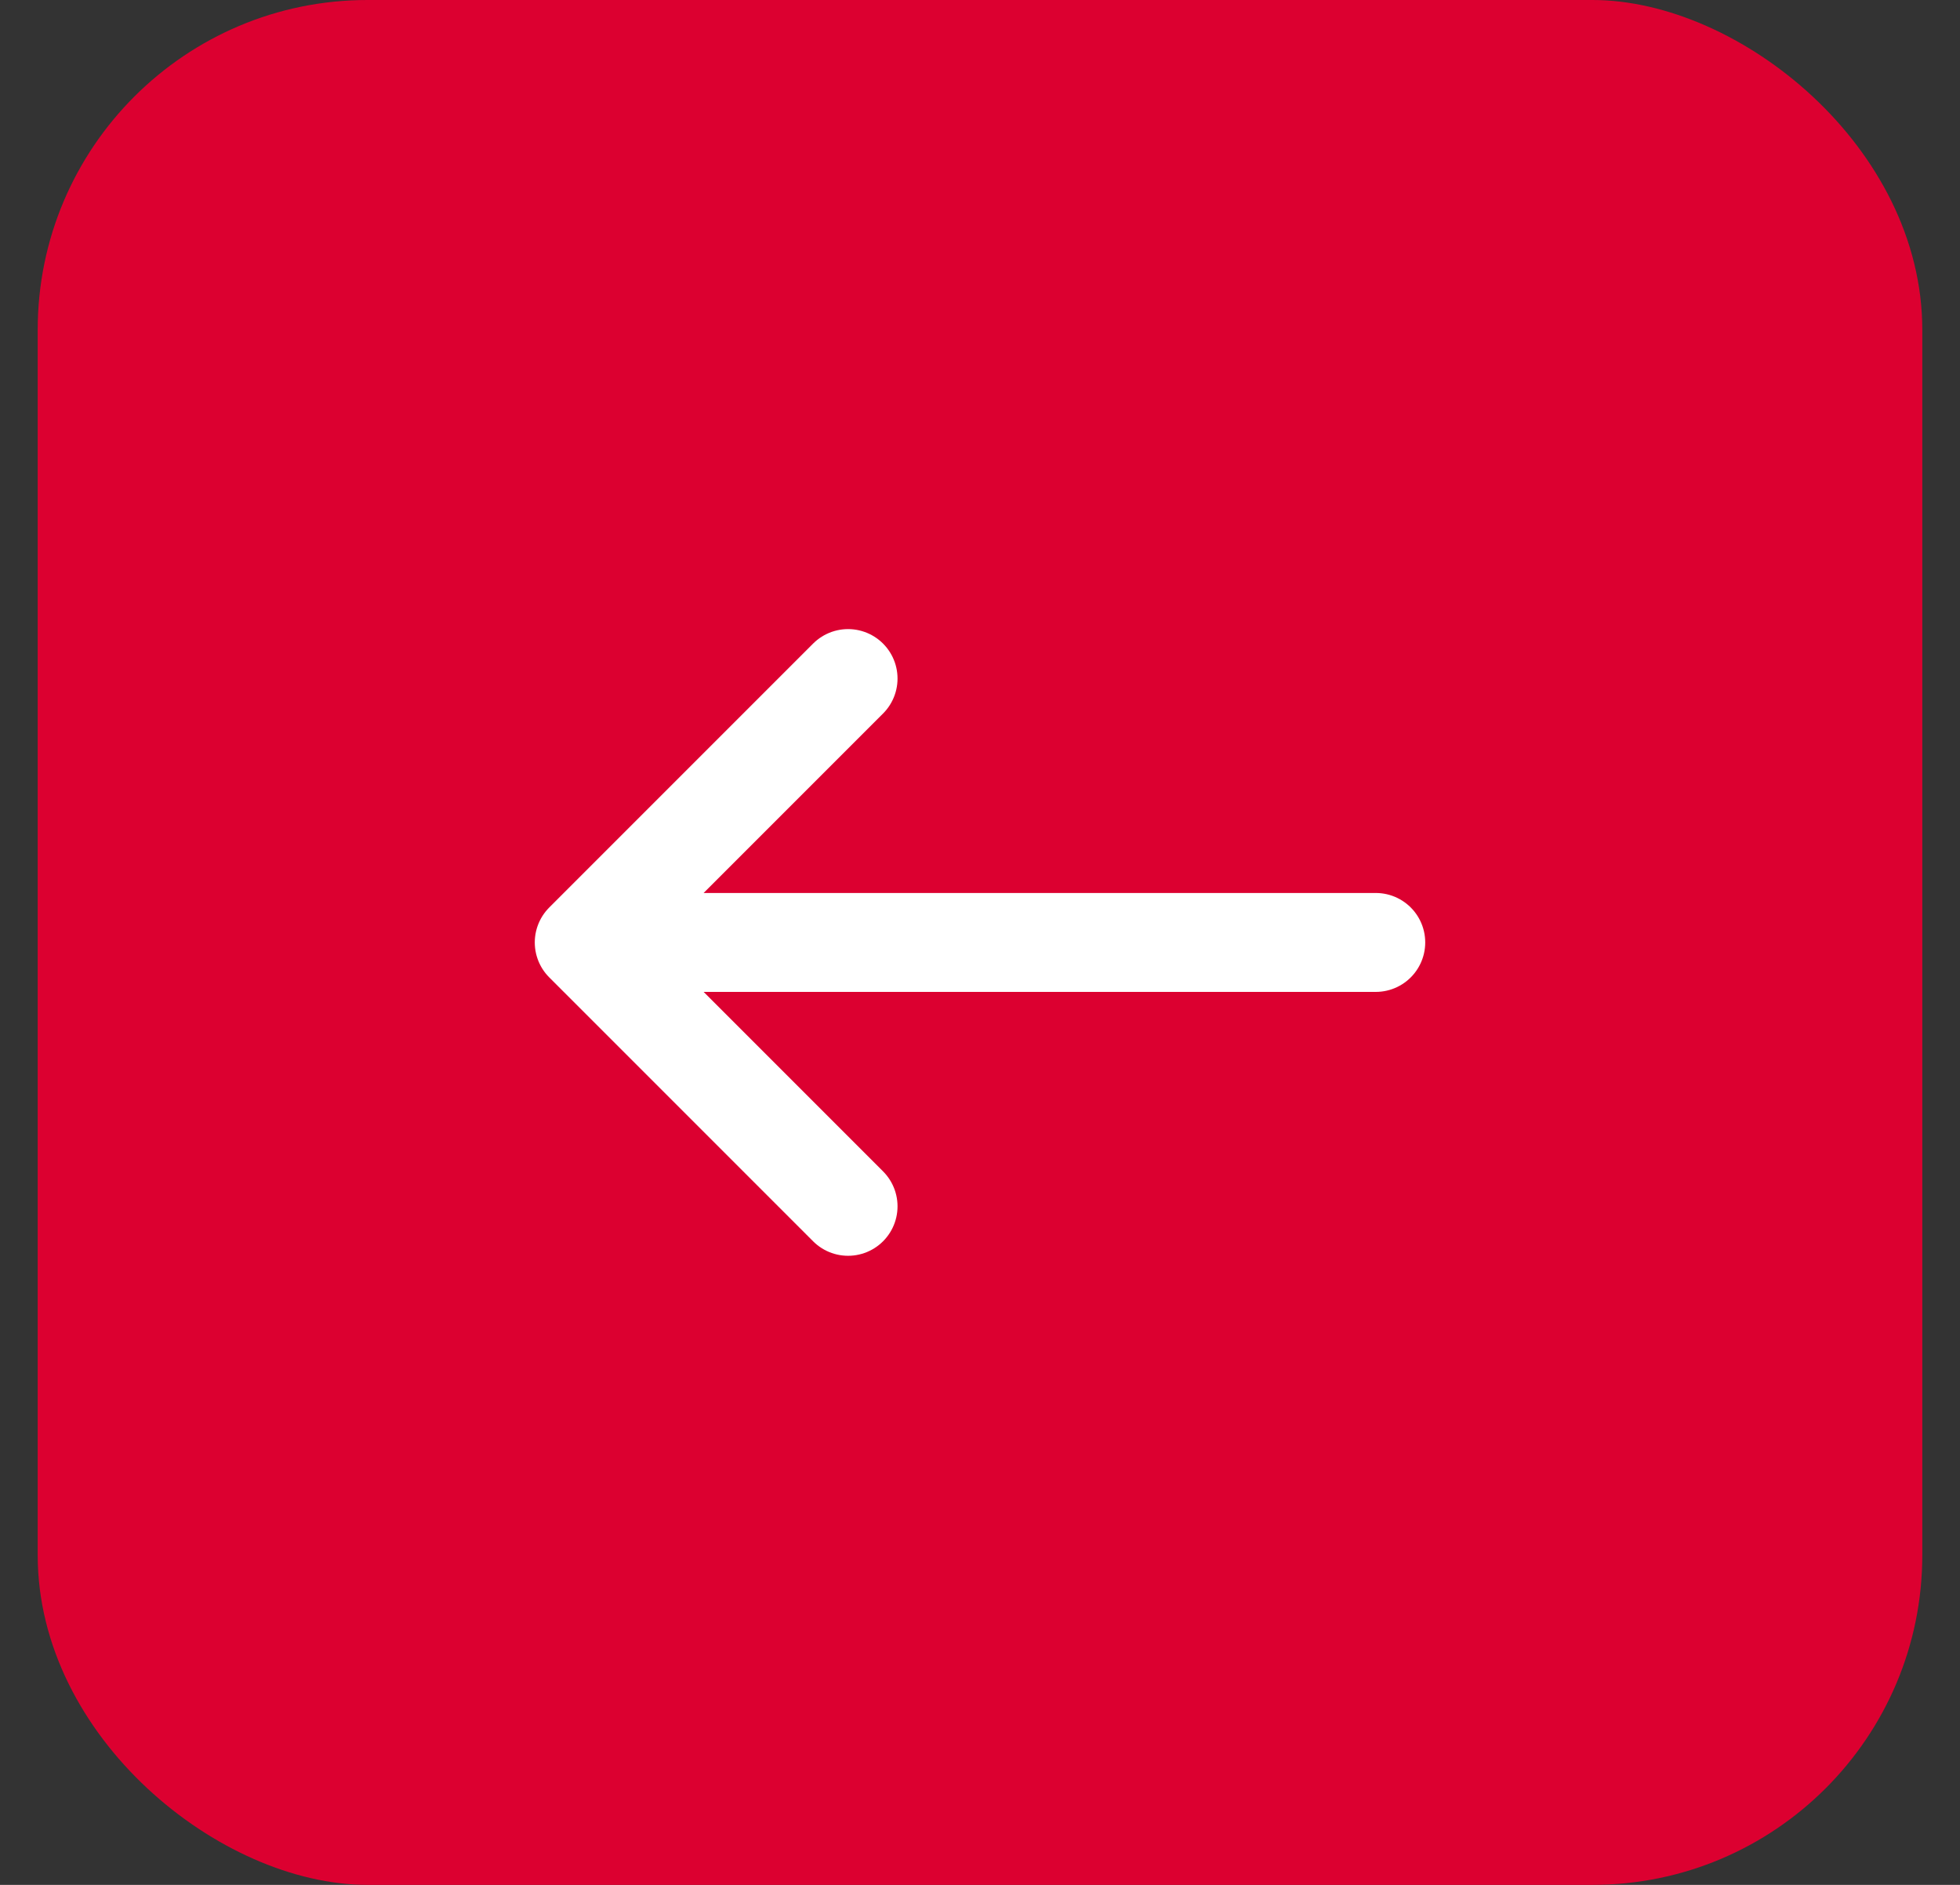 <svg width="26" height="25" viewBox="0 0 26 25" fill="none" xmlns="http://www.w3.org/2000/svg">
<rect x="0" y="0" width="26" height="25" fill="#333333" stroke="none"/>
<rect width="25" height="25" rx="4.375" transform="matrix(4.37114e-08 -1 -1 -4.37114e-08 25.5 25)" fill="#DC0030"/>
<path d="M11.25 16L7.75 12.5M7.75 12.5L11.25 9M7.75 12.5L18.25 12.5" stroke="white" stroke-width="1.312" stroke-linecap="round" stroke-linejoin="round"/>
</svg>
